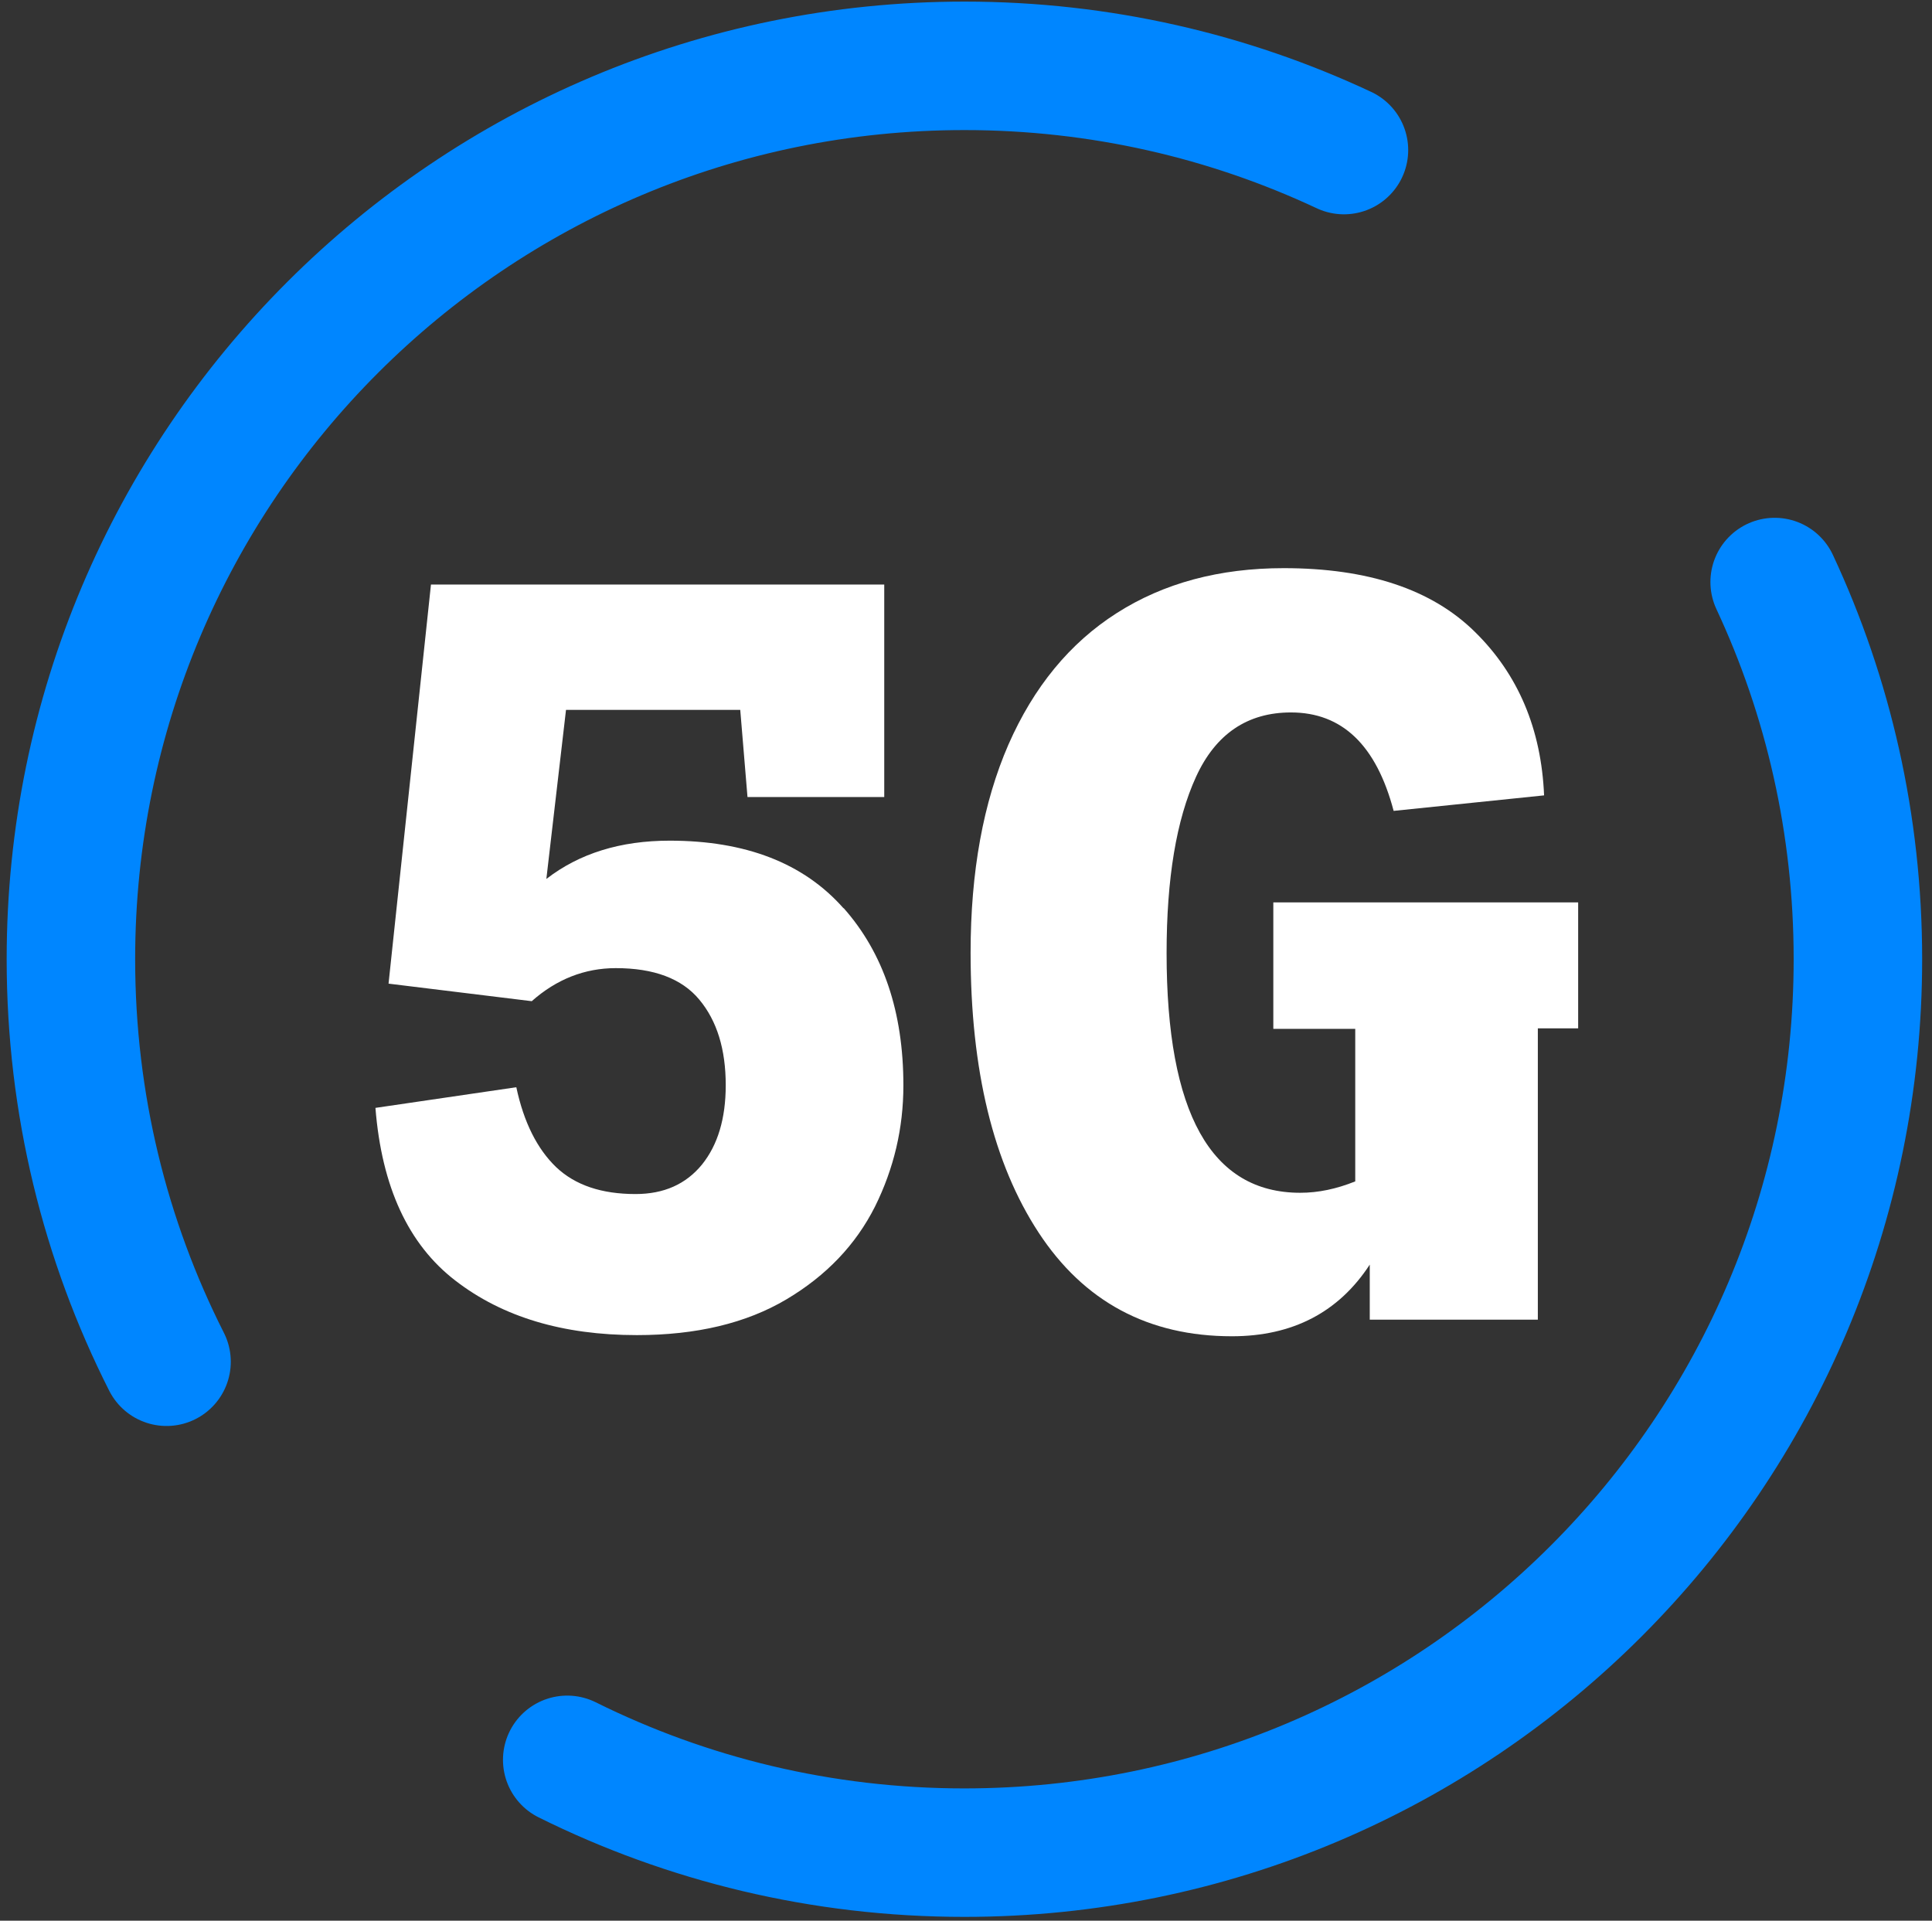 <svg width="174" height="173" viewBox="0 0 174 173" fill="none" xmlns="http://www.w3.org/2000/svg">
<rect x="0" y="0" width="174" height="173" fill="#333333" stroke="none"/>
<path d="M14.999 122.653C9.481 111.753 6.386 99.437 6.386 86.395C6.386 41.951 42.407 5.93 86.86 5.93C99.085 5.93 110.657 8.652 121.039 13.517" stroke="#0086FF" stroke-width="11.572" stroke-miterlimit="10" stroke-linecap="round"/>
<path d="M159.83 52.424C164.65 62.743 167.327 74.269 167.327 86.394C167.327 130.847 131.305 166.869 86.852 166.869C74.001 166.869 61.867 163.865 51.085 158.51" stroke="#0086FF" stroke-width="11.572" stroke-miterlimit="10" stroke-linecap="round"/>
<path d="M75.979 81.791C79.564 85.838 81.361 91.148 81.361 97.764C81.361 101.63 80.499 105.26 78.802 108.682C77.078 112.104 74.427 114.899 70.815 117.041C67.203 119.183 62.711 120.254 57.356 120.254C50.694 120.254 45.249 118.62 41.011 115.344C36.772 112.085 34.376 106.894 33.813 99.788L46.501 97.927C47.173 101.095 48.389 103.491 50.086 105.124C51.811 106.758 54.188 107.548 57.238 107.548C59.797 107.548 61.776 106.658 63.219 104.897C64.644 103.128 65.361 100.75 65.361 97.746C65.361 94.506 64.571 91.946 62.983 90.04C61.404 88.135 58.881 87.2 55.459 87.2C52.664 87.2 50.123 88.198 47.89 90.177L34.993 88.597L38.814 52.648H79.637V71.789H67.321L66.668 63.939H50.976L49.206 79.168C52.183 76.862 55.886 75.719 60.315 75.719C67.158 75.719 72.376 77.743 75.961 81.8H75.988L75.979 81.791Z" fill="white"/>
<path d="M142.132 81.233V92.623H138.501V118.861H123.363V113.905C120.568 118.189 116.42 120.358 110.956 120.358C103.415 120.358 97.615 117.236 93.54 111.019C89.465 104.802 87.414 96.398 87.414 85.798C87.414 78.51 88.558 72.266 90.817 67.075C93.096 61.883 96.335 57.926 100.574 55.222C104.812 52.517 109.822 51.174 115.612 51.174C123.2 51.174 128.954 53.08 132.847 56.928C136.732 60.749 138.81 65.659 139.064 71.64L125.514 73.037C123.953 67.12 120.876 64.17 116.266 64.17C112.354 64.17 109.486 66.103 107.716 69.97C105.947 73.836 105.066 79.118 105.066 85.852C105.066 100.246 109.069 107.434 117.101 107.434C118.734 107.434 120.359 107.089 122.056 106.409V92.668H114.678V81.278H142.132V81.233Z" fill="white"/>
</svg>
